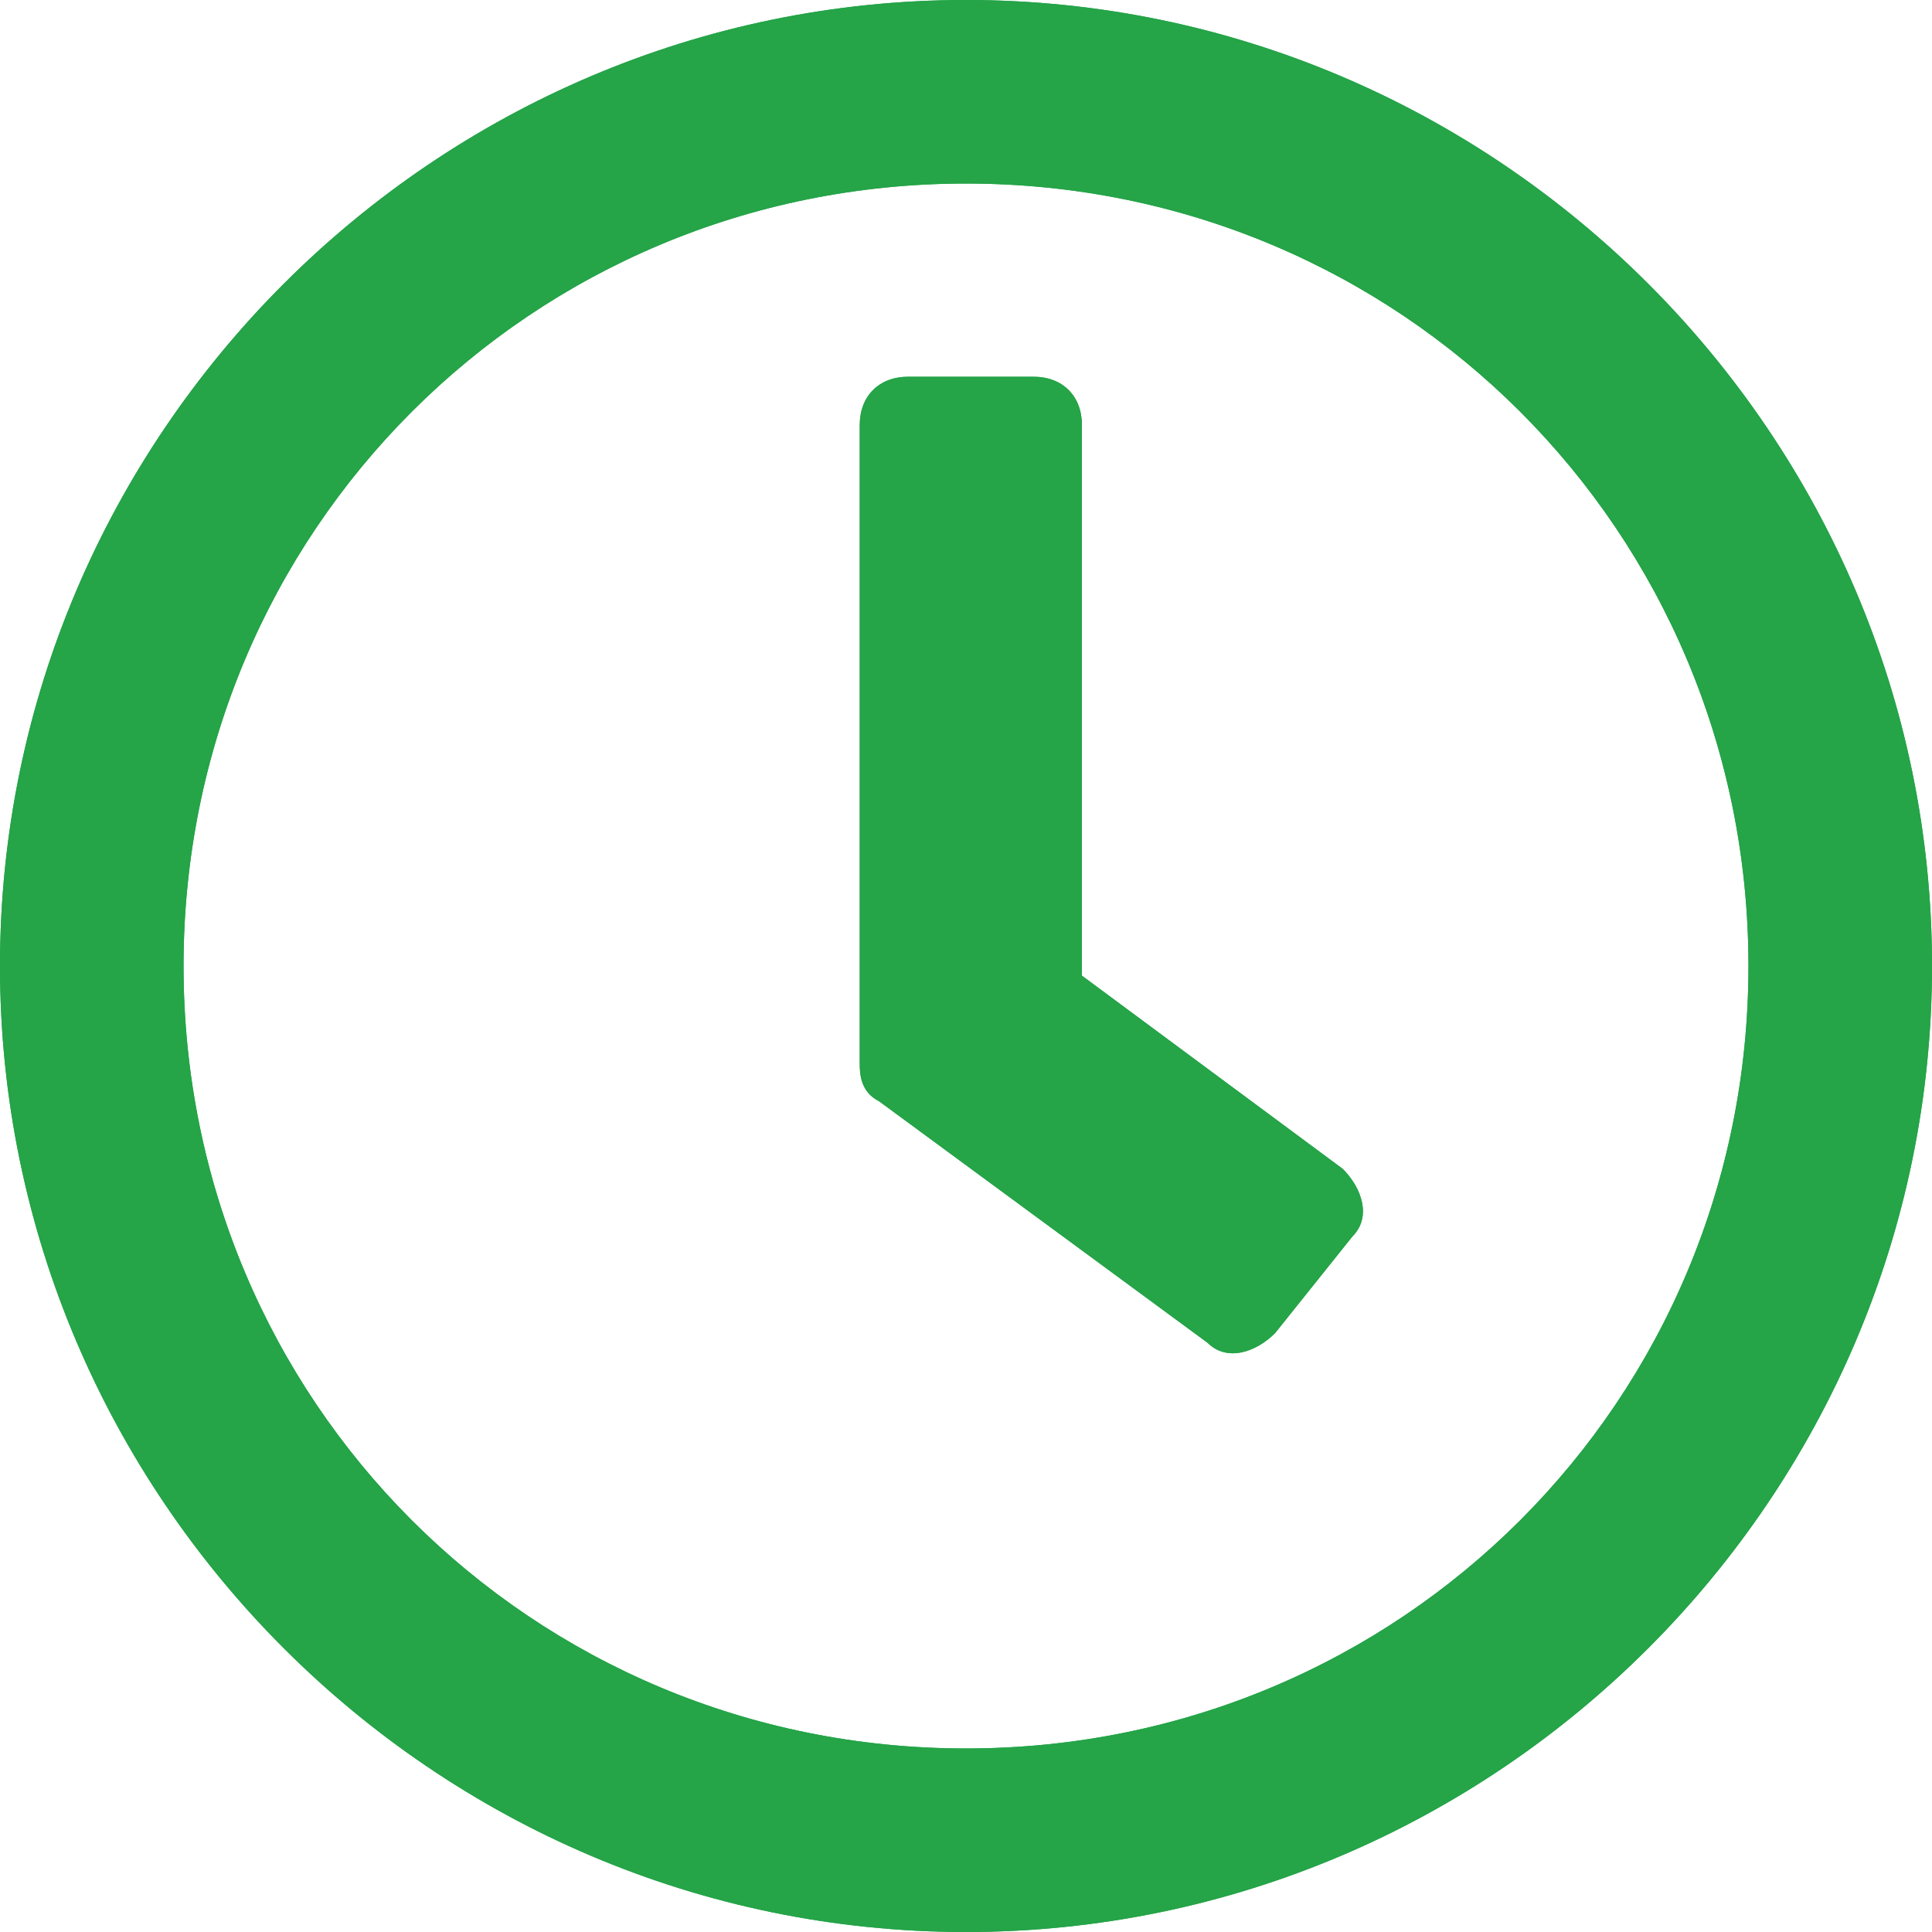 <?xml version="1.0" encoding="utf-8"?>
<!-- Generator: Adobe Illustrator 19.1.0, SVG Export Plug-In . SVG Version: 6.00 Build 0)  -->
<svg version="1.1" id="Слой_1" xmlns="http://www.w3.org/2000/svg" xmlns:xlink="http://www.w3.org/1999/xlink" x="0px" y="0px"
	 viewBox="0 0 20 20" style="enable-background:new 0 0 20 20;" xml:space="preserve">
<style type="text/css">
	.st0{fill:#21A347;}
	.st1{fill:#25A448;}
</style>
<path class="st0" d="M10,0C4.5,0,0,4.5,0,10c0,5.5,4.5,10,10,10c5.5,0,10-4.5,10-10C20,4.5,15.5,0,10,0z M10,18.1
	c-4.5,0-8.1-3.6-8.1-8.1c0-4.5,3.6-8.1,8.1-8.1c4.5,0,8.1,3.6,8.1,8.1C18.1,14.5,14.5,18.1,10,18.1z M9.1,11.4l3.4,2.5
	c0.2,0.2,0.5,0.1,0.7-0.1l0.8-1c0.2-0.2,0.1-0.5-0.1-0.7l-2.7-2V4.4c0-0.3-0.2-0.5-0.5-0.5H9.4c-0.3,0-0.5,0.2-0.5,0.5V11
	C8.9,11.1,8.9,11.3,9.1,11.4z"/>
<path class="st1" d="M10,0C4.5,0,0,4.5,0,10c0,5.5,4.5,10,10,10c5.5,0,10-4.5,10-10C20,4.5,15.5,0,10,0z M10,18.1
	c-4.5,0-8.1-3.6-8.1-8.1c0-4.5,3.6-8.1,8.1-8.1c4.5,0,8.1,3.6,8.1,8.1C18.1,14.5,14.5,18.1,10,18.1z M9.1,11.4l3.4,2.5
	c0.2,0.2,0.5,0.1,0.7-0.1l0.8-1c0.2-0.2,0.1-0.5-0.1-0.7l-2.7-2V4.4c0-0.3-0.2-0.5-0.5-0.5H9.4c-0.3,0-0.5,0.2-0.5,0.5V11
	C8.9,11.1,8.9,11.3,9.1,11.4z"/>
</svg>

